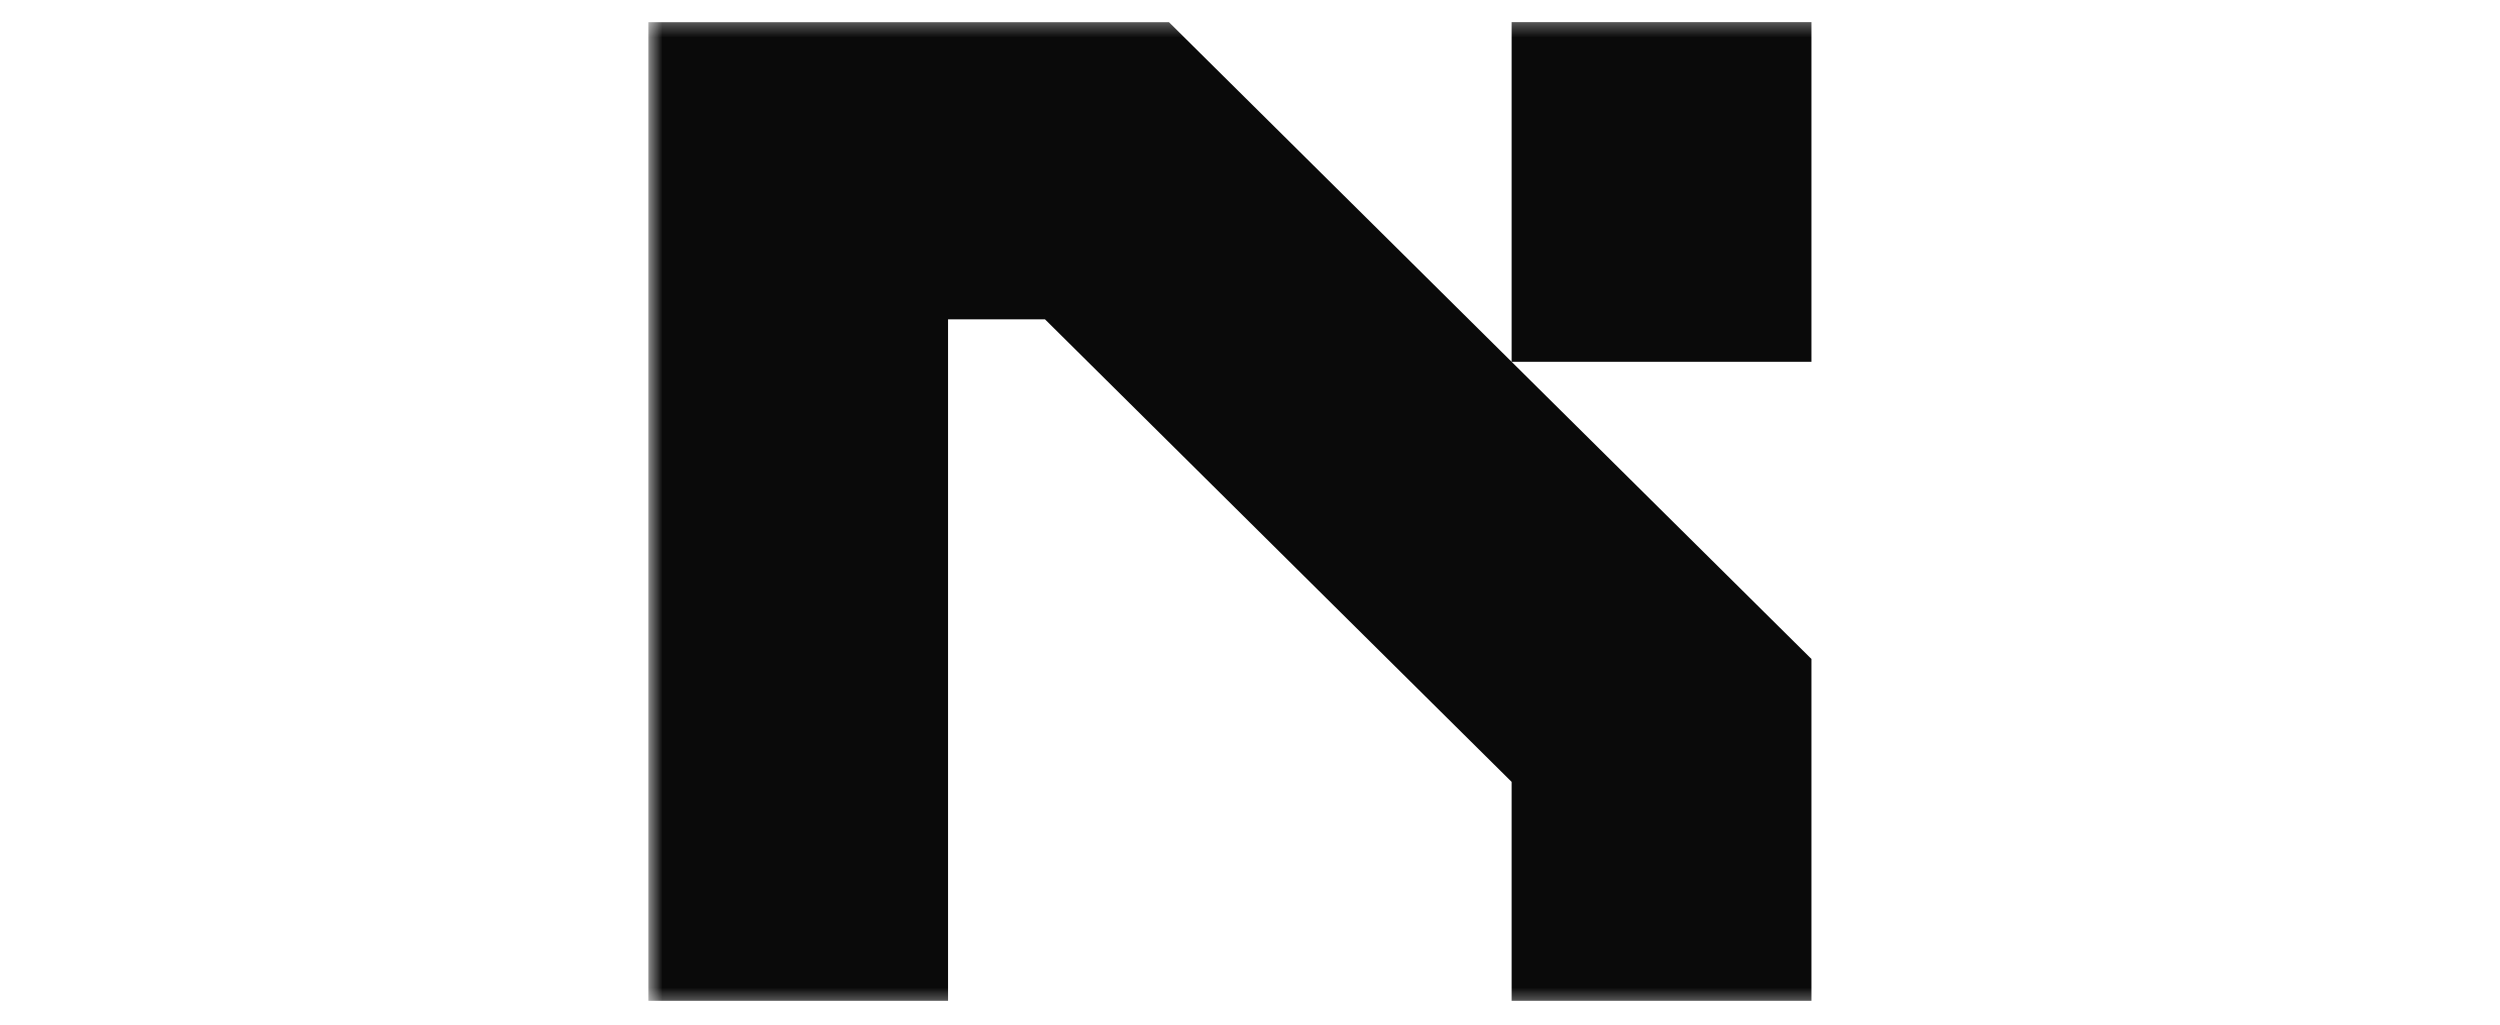 <?xml version="1.0" encoding="UTF-8"?>
<svg xmlns="http://www.w3.org/2000/svg" width="100" height="41" viewBox="0 0 100 41" fill="none">
  <g clip-path="url(#clip0_11_401)">
    <g clip-path="url(#clip1_11_401)">
      <g clip-path="url(#clip2_11_401)">
        <mask id="mask0_11_401" style="mask-type:luminance" maskUnits="userSpaceOnUse" x="25" y="0" width="49" height="41">
          <path d="M25.929 0.51H73.311V40.41H25.929V0.51Z" fill="white"></path>
        </mask>
        <g mask="url(#mask0_11_401)">
          <path d="M46.758 0.887L72.458 26.359V40.033H60.465V31.275L41.8 12.774H37.922V40.033H25.929V0.887H46.758ZM60.465 14.473V0.885H72.458V14.471H60.465V14.473Z" fill="#0A0A0A"></path>
        </g>
      </g>
    </g>
  </g>
  <defs>
    <clipPath id="clip0_11_401">
      <rect width="98.8" height="39.9" fill="white" transform="translate(0.215 0.51)"></rect>
    </clipPath>
    <clipPath id="clip1_11_401">
      <rect width="98.8" height="39.9" fill="white" transform="translate(0.215 0.51)"></rect>
    </clipPath>
    <clipPath id="clip2_11_401">
      <rect width="47.381" height="39.9" fill="white" transform="translate(25.929 0.51)"></rect>
    </clipPath>
  </defs>
</svg>
